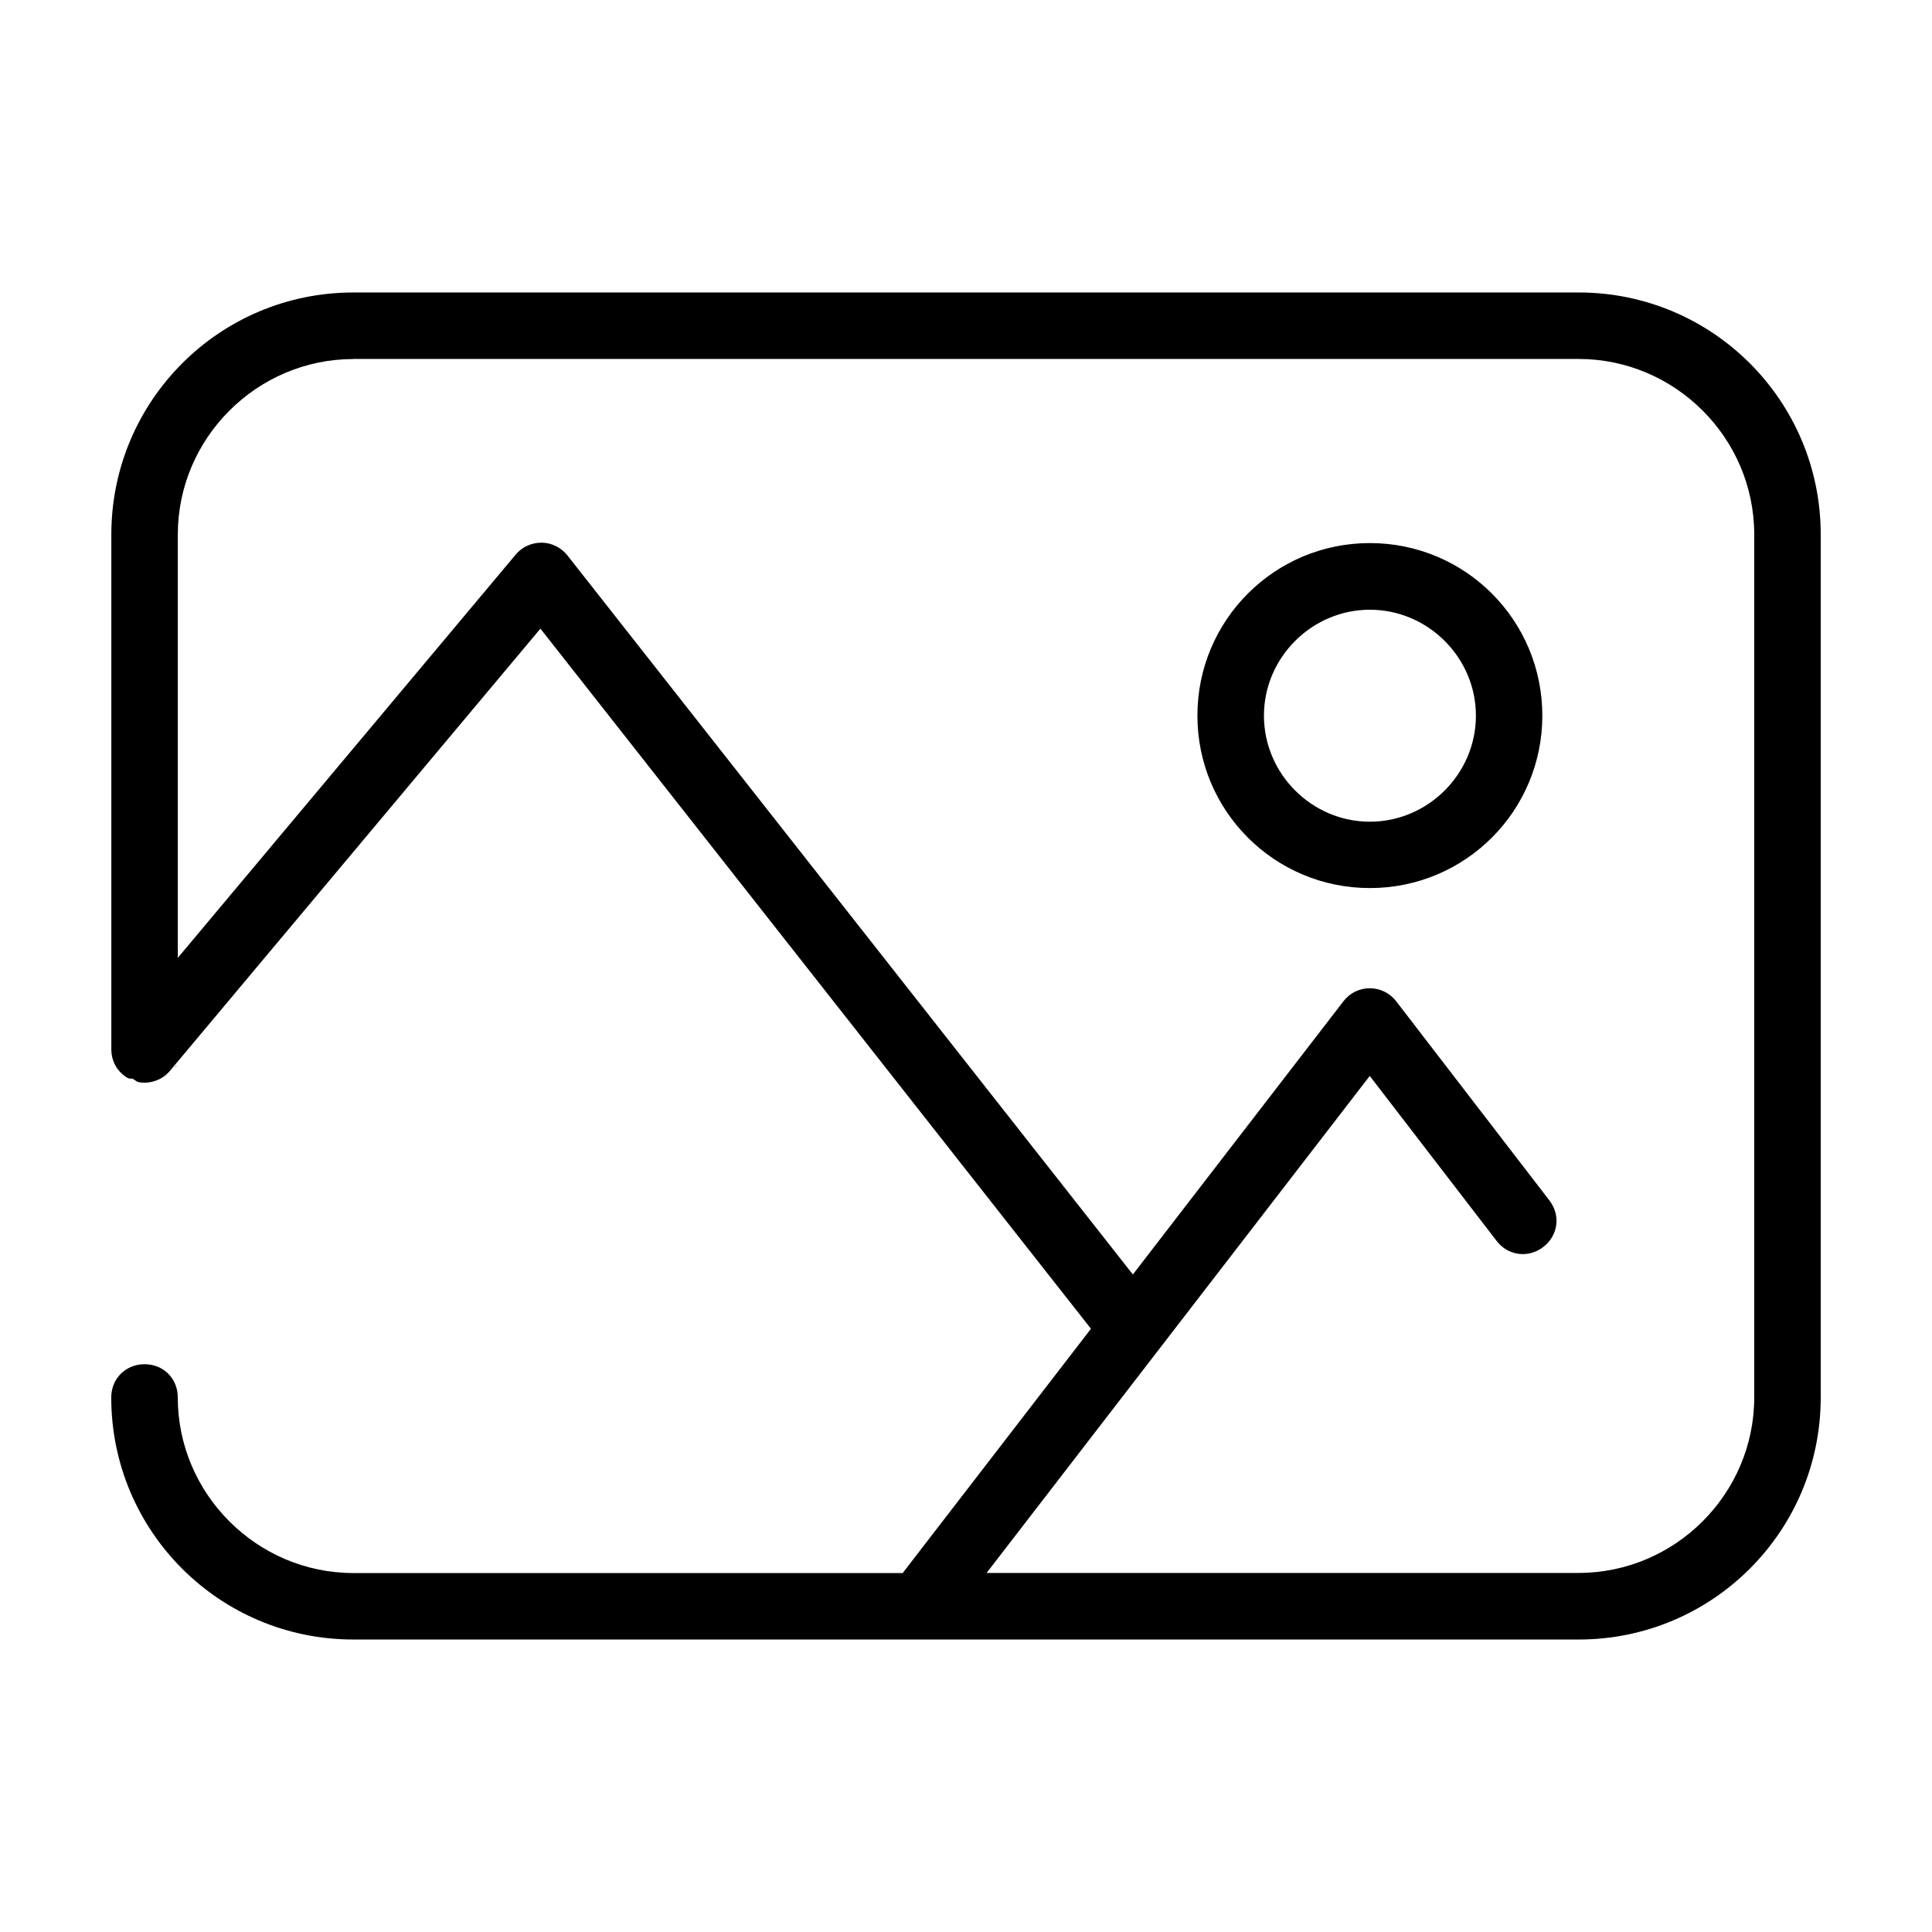 <?xml version="1.0" encoding="UTF-8"?>
<!-- The Best Svg Icon site in the world: iconSvg.co, Visit us! https://iconsvg.co -->
<svg fill="#000000" width="800px" height="800px" version="1.1" viewBox="144 144 512 512" xmlns="http://www.w3.org/2000/svg">
 <path d="m237.66 221.51c-35.473 0-64.156 28.703-64.156 64.156v136.69c0.047 1.309 0.316 2.41 0.805 3.481 0.488 1.039 1.133 1.938 2.031 2.754l0.094 0.094 0.094 0.062c0.363 0.316 0.723 0.582 1.07 0.805l0.488 0.234h0.203l0.109 0.062h0.723l1.102 0.723 0.52 0.203c0.031 0 0.078 0.031 0.109 0.031 0.504 0.078 1.086 0.125 1.699 0.109h0.031 0.062c1.18-0.047 2.312-0.332 3.387-0.836h0.031c0.977-0.457 1.875-1.102 2.66-1.938l0.062-0.062 0.141-0.172 0.031-0.031 98.258-117.28 145.9 185.54-49.895 64.738h-145.57c-25.566 0-46.539-20.973-46.539-46.539 0-5.008-3.793-8.801-8.801-8.801-5.008 0-8.832 3.809-8.832 8.801 0 35.473 28.703 64.156 64.156 64.156h324.72c35.473 0 64.156-28.703 64.156-64.156v-228.67c0-35.473-28.703-64.156-64.156-64.156zm0 17.617h324.69c25.566 0 46.539 20.941 46.539 46.508v228.7c0 25.566-20.973 46.508-46.539 46.508h-156.89l101.54-131.71 33.629 43.738c3.023 3.938 8.406 4.629 12.359 1.59s4.66-8.375 1.621-12.328l-40.605-52.789c-1.652-2.156-4.25-3.449-6.977-3.449-2.754 0-5.305 1.242-6.977 3.418l-55.828 72.438-149.84-190.55c-1.637-2.078-4.141-3.336-6.769-3.387h-0.062c-2.66-0.016-5.164 1.102-6.863 3.133l-89.566 106.89v-112.18c0-25.566 20.973-46.508 46.539-46.508zm269.37 48.793c-25.285 0-45.703 20.438-45.703 45.723s20.422 45.703 45.703 45.703c25.285 0 45.703-20.422 45.703-45.703 0-25.285-20.402-45.723-45.703-45.723zm0 17.664c15.383 0 28.102 12.66 28.102 28.07 0 15.414-12.691 28.102-28.102 28.102-15.414 0-28.07-12.707-28.07-28.102 0-15.398 12.691-28.07 28.07-28.07zm-315.98 120.68c-0.234 0.125-0.551 0.316-0.551 0.316s-0.219 0.27-0.27 0.316c0.41-0.301 0.613-0.488 0.805-0.629zm-10.043 4.629 0.062 0.031v-0.031zm0.094 0.031v0.031c0.031 0.016 0.047 0.016 0.094 0.031z"/>
</svg>